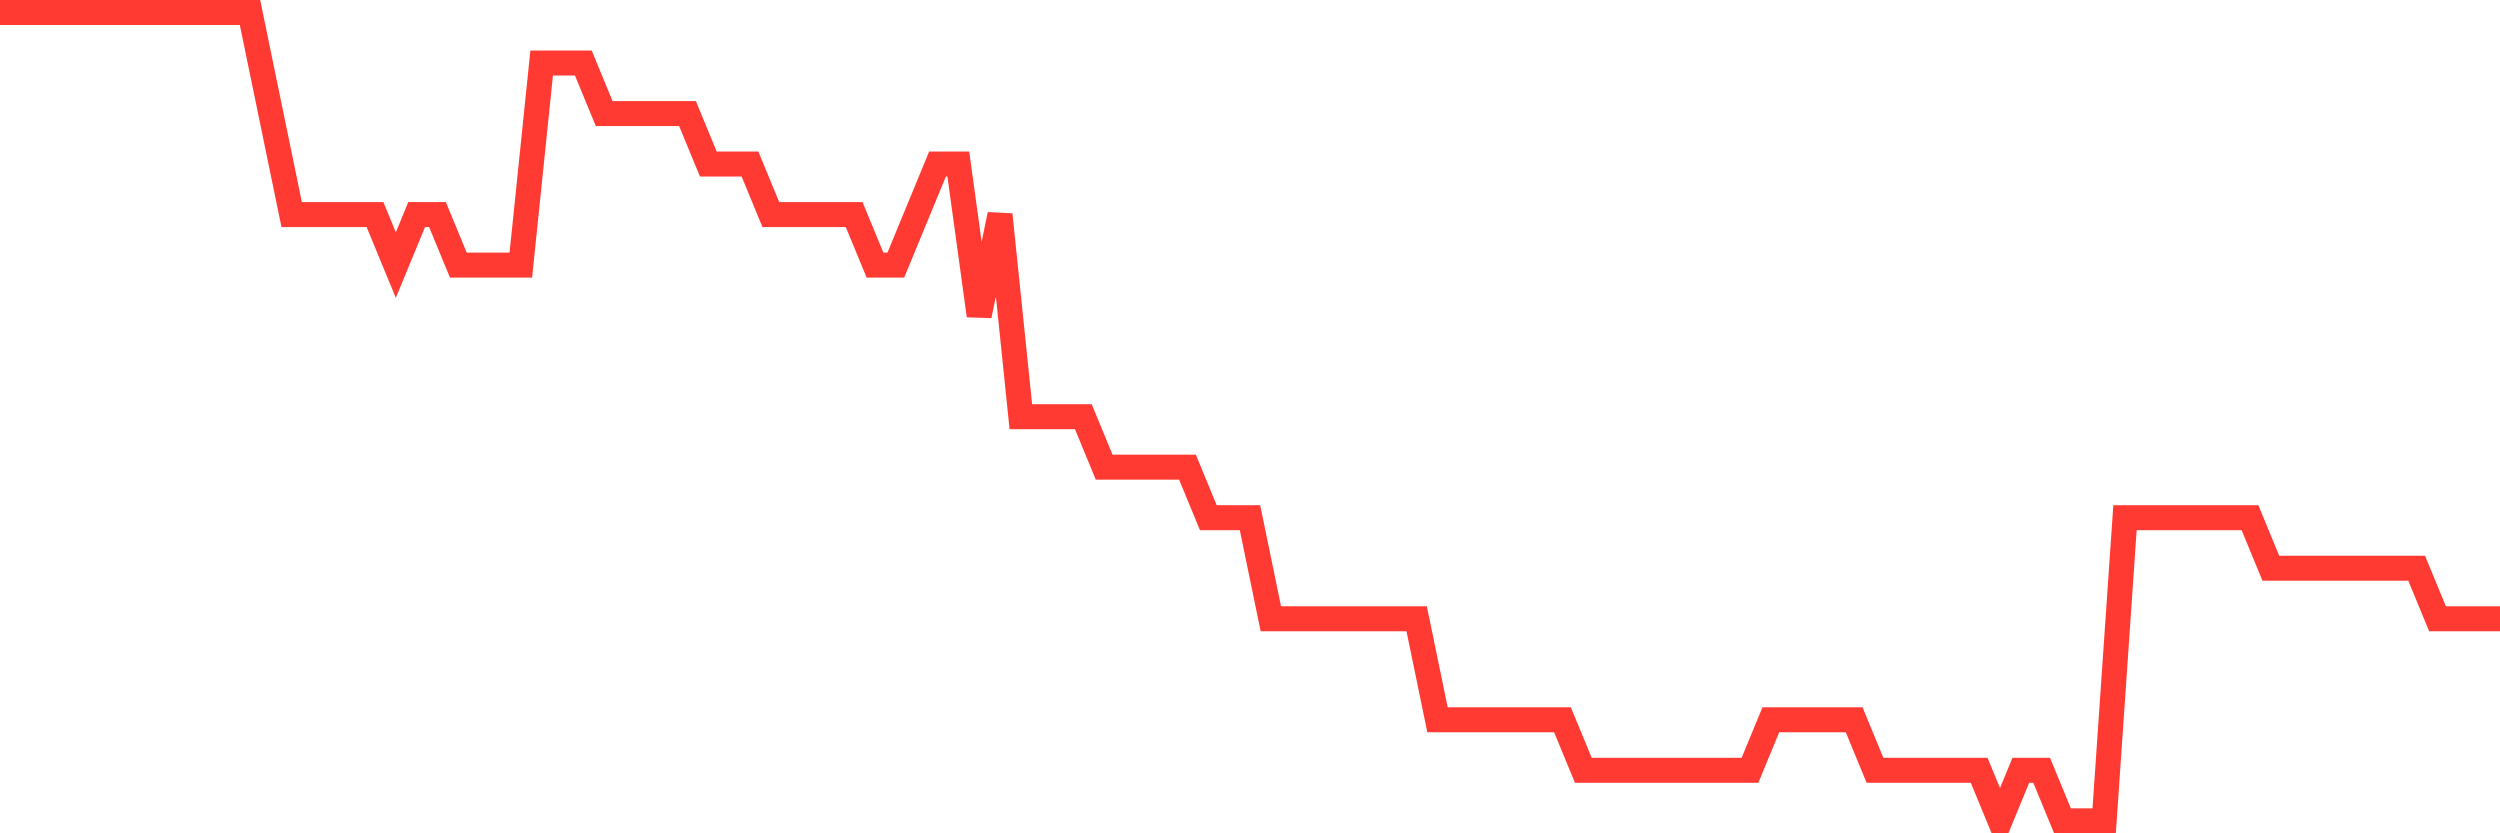<svg
  xmlns="http://www.w3.org/2000/svg"
  xmlns:xlink="http://www.w3.org/1999/xlink"
  width="120"
  height="40"
  viewBox="0 0 120 40"
  preserveAspectRatio="none"
>
  <polyline
    points="0,0.6 1,0.6 2,0.6 3,0.6 4,0.6 5,0.6 6,0.6 7,0.6 8,0.6 9,0.6 10,0.6 11,0.6 12,0.6 13,5.45 14,10.3 15,10.3 16,10.3 17,10.3 18,10.3 19,12.725 20,10.3 21,10.3 22,12.725 23,12.725 24,12.725 25,12.725 26,3.025 27,3.025 28,3.025 29,5.45 30,5.45 31,5.45 32,5.45 33,5.45 34,7.875 35,7.875 36,7.875 37,10.3 38,10.3 39,10.3 40,10.3 41,10.3 42,12.725 43,12.725 44,10.3 45,7.875 46,7.875 47,15.15 48,10.3 49,20 50,20 51,20 52,20 53,22.425 54,22.425 55,22.425 56,22.425 57,22.425 58,24.85 59,24.85 60,24.85 61,29.7 62,29.7 63,29.7 64,29.7 65,29.7 66,29.7 67,29.7 68,29.7 69,34.55 70,34.55 71,34.55 72,34.55 73,34.55 74,34.55 75,34.55 76,36.975 77,36.975 78,36.975 79,36.975 80,36.975 81,36.975 82,36.975 83,36.975 84,36.975 85,34.55 86,34.55 87,34.55 88,34.55 89,34.55 90,36.975 91,36.975 92,36.975 93,36.975 94,36.975 95,36.975 96,39.4 97,36.975 98,36.975 99,39.4 100,39.4 101,39.4 102,24.85 103,24.85 104,24.85 105,24.85 106,24.85 107,24.85 108,24.85 109,27.275 110,27.275 111,27.275 112,27.275 113,27.275 114,27.275 115,27.275 116,27.275 117,29.7 118,29.7 119,29.7 120,29.7"
    fill="none"
    stroke="#ff3a33"
    stroke-width="1.2"
  >
  </polyline>
</svg>
